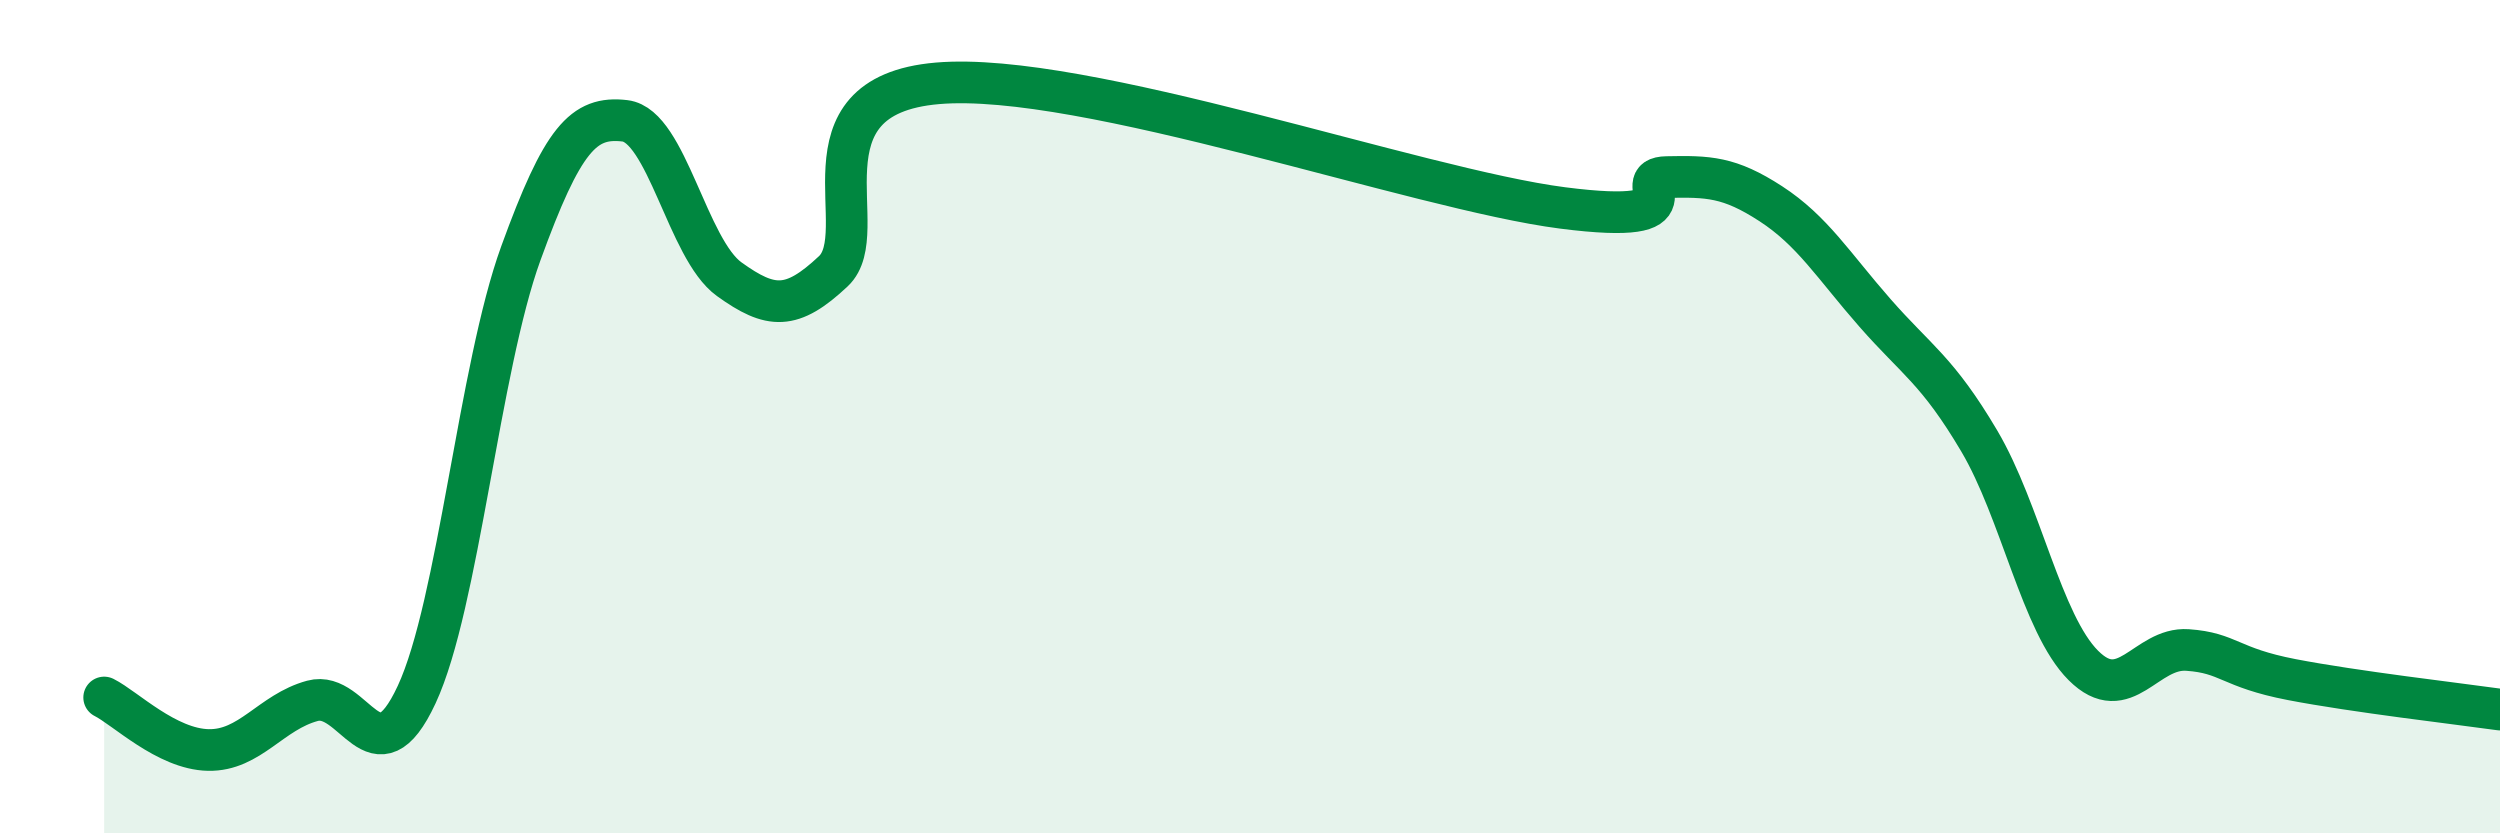 
    <svg width="60" height="20" viewBox="0 0 60 20" xmlns="http://www.w3.org/2000/svg">
      <path
        d="M 2.5,16.74 C 3,16.99 4,17.98 5,18 C 6,18.02 6.5,17.09 7.5,16.82 C 8.5,16.55 9,18.82 10,16.67 C 11,14.52 11.5,8.83 12.5,6.08 C 13.5,3.33 14,2.78 15,2.9 C 16,3.02 16.5,5.98 17.5,6.7 C 18.5,7.42 19,7.45 20,6.51 C 21,5.57 19,2.3 22.5,2 C 26,1.7 34,4.54 37.5,4.99 C 41,5.44 39,4.27 40,4.25 C 41,4.23 41.5,4.24 42.5,4.89 C 43.5,5.54 44,6.37 45,7.51 C 46,8.65 46.5,8.89 47.5,10.58 C 48.5,12.27 49,14.97 50,15.97 C 51,16.97 51.5,15.53 52.5,15.6 C 53.5,15.67 53.5,16.02 55,16.31 C 56.5,16.6 59,16.89 60,17.03L60 20L2.5 20Z"
        fill="#008740"
        opacity="0.1"
        stroke-linecap="round"
        stroke-linejoin="round"
      />
      <path
        d="M 2.5,16.74 C 3,16.99 4,17.98 5,18 C 6,18.02 6.5,17.09 7.5,16.82 C 8.5,16.55 9,18.82 10,16.67 C 11,14.52 11.5,8.83 12.5,6.08 C 13.5,3.33 14,2.78 15,2.9 C 16,3.02 16.5,5.98 17.5,6.7 C 18.5,7.42 19,7.45 20,6.51 C 21,5.57 19,2.3 22.5,2 C 26,1.7 34,4.54 37.5,4.99 C 41,5.44 39,4.27 40,4.25 C 41,4.23 41.5,4.24 42.5,4.89 C 43.5,5.54 44,6.37 45,7.51 C 46,8.65 46.5,8.89 47.5,10.58 C 48.5,12.27 49,14.97 50,15.97 C 51,16.97 51.5,15.53 52.5,15.6 C 53.5,15.67 53.5,16.02 55,16.31 C 56.5,16.6 59,16.89 60,17.03"
        stroke="#008740"
        stroke-width="1"
        fill="none"
        stroke-linecap="round"
        stroke-linejoin="round"
      />
    </svg>
  